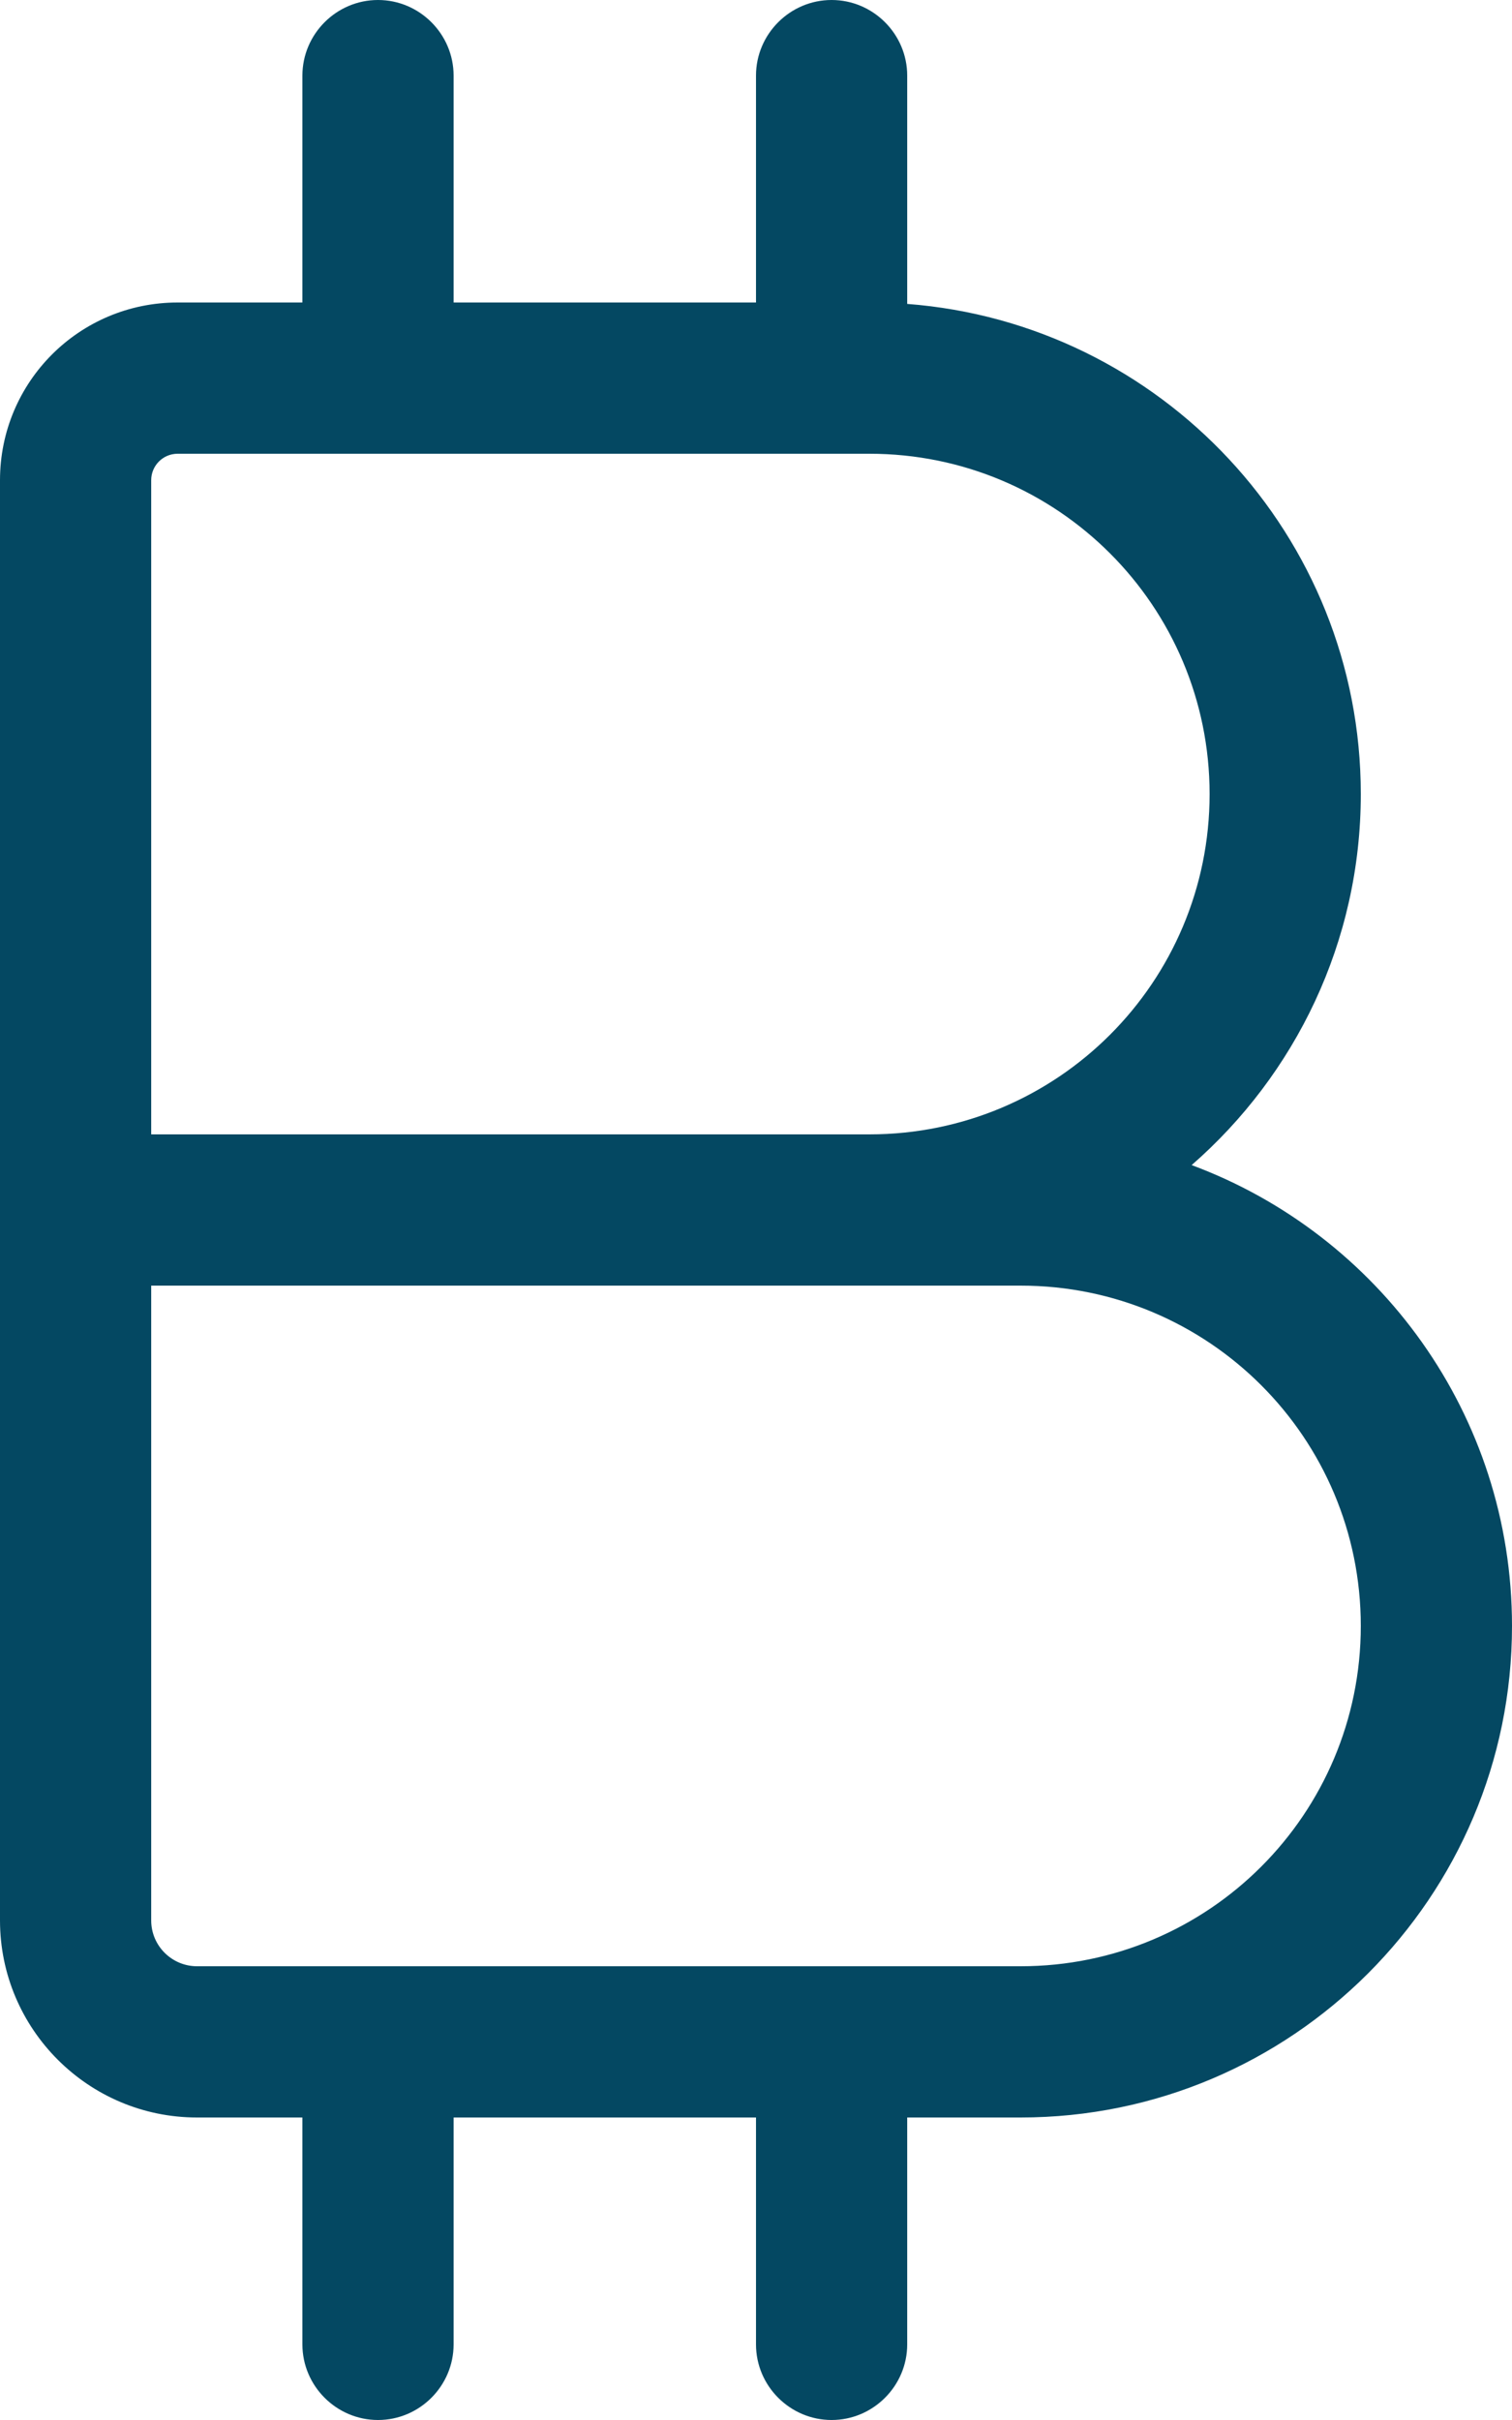 <svg xmlns="http://www.w3.org/2000/svg" height="16" width="10" viewBox="0 0 320 512"><!--!Font Awesome Pro 6.5.1 by @fontawesome - https://fontawesome.com License - https://fontawesome.com/license (Commercial License) Copyright 2023 Fonticons, Inc.--><path fill="#044862" d="M64 16C64 7.2 71.2 0 80 0s16 7.2 16 16V64h64V16c0-8.8 7.2-16 16-16s16 7.2 16 16V64.3c53.7 4.1 96 49 96 103.7c0 31.3-13.9 59.4-35.8 78.5C291.8 261.2 320 299.3 320 344c0 57.4-46.6 104-104 104H192v48c0 8.8-7.2 16-16 16s-16-7.2-16-16V448H96v48c0 8.8-7.2 16-16 16s-16-7.2-16-16V448H41.7C18.7 448 0 429.3 0 406.3V272 240 101.6C0 80.8 16.8 64 37.6 64H64V16zM176 416h40c39.8 0 72-32.2 72-72s-32.2-72-72-72H184 32V406.3c0 5.4 4.4 9.7 9.7 9.7H80h96zm0-320H80 37.6c-3.1 0-5.6 2.5-5.6 5.6V240H184c39.8 0 72-32.2 72-72s-32.2-72-72-72h-8z"/></svg>